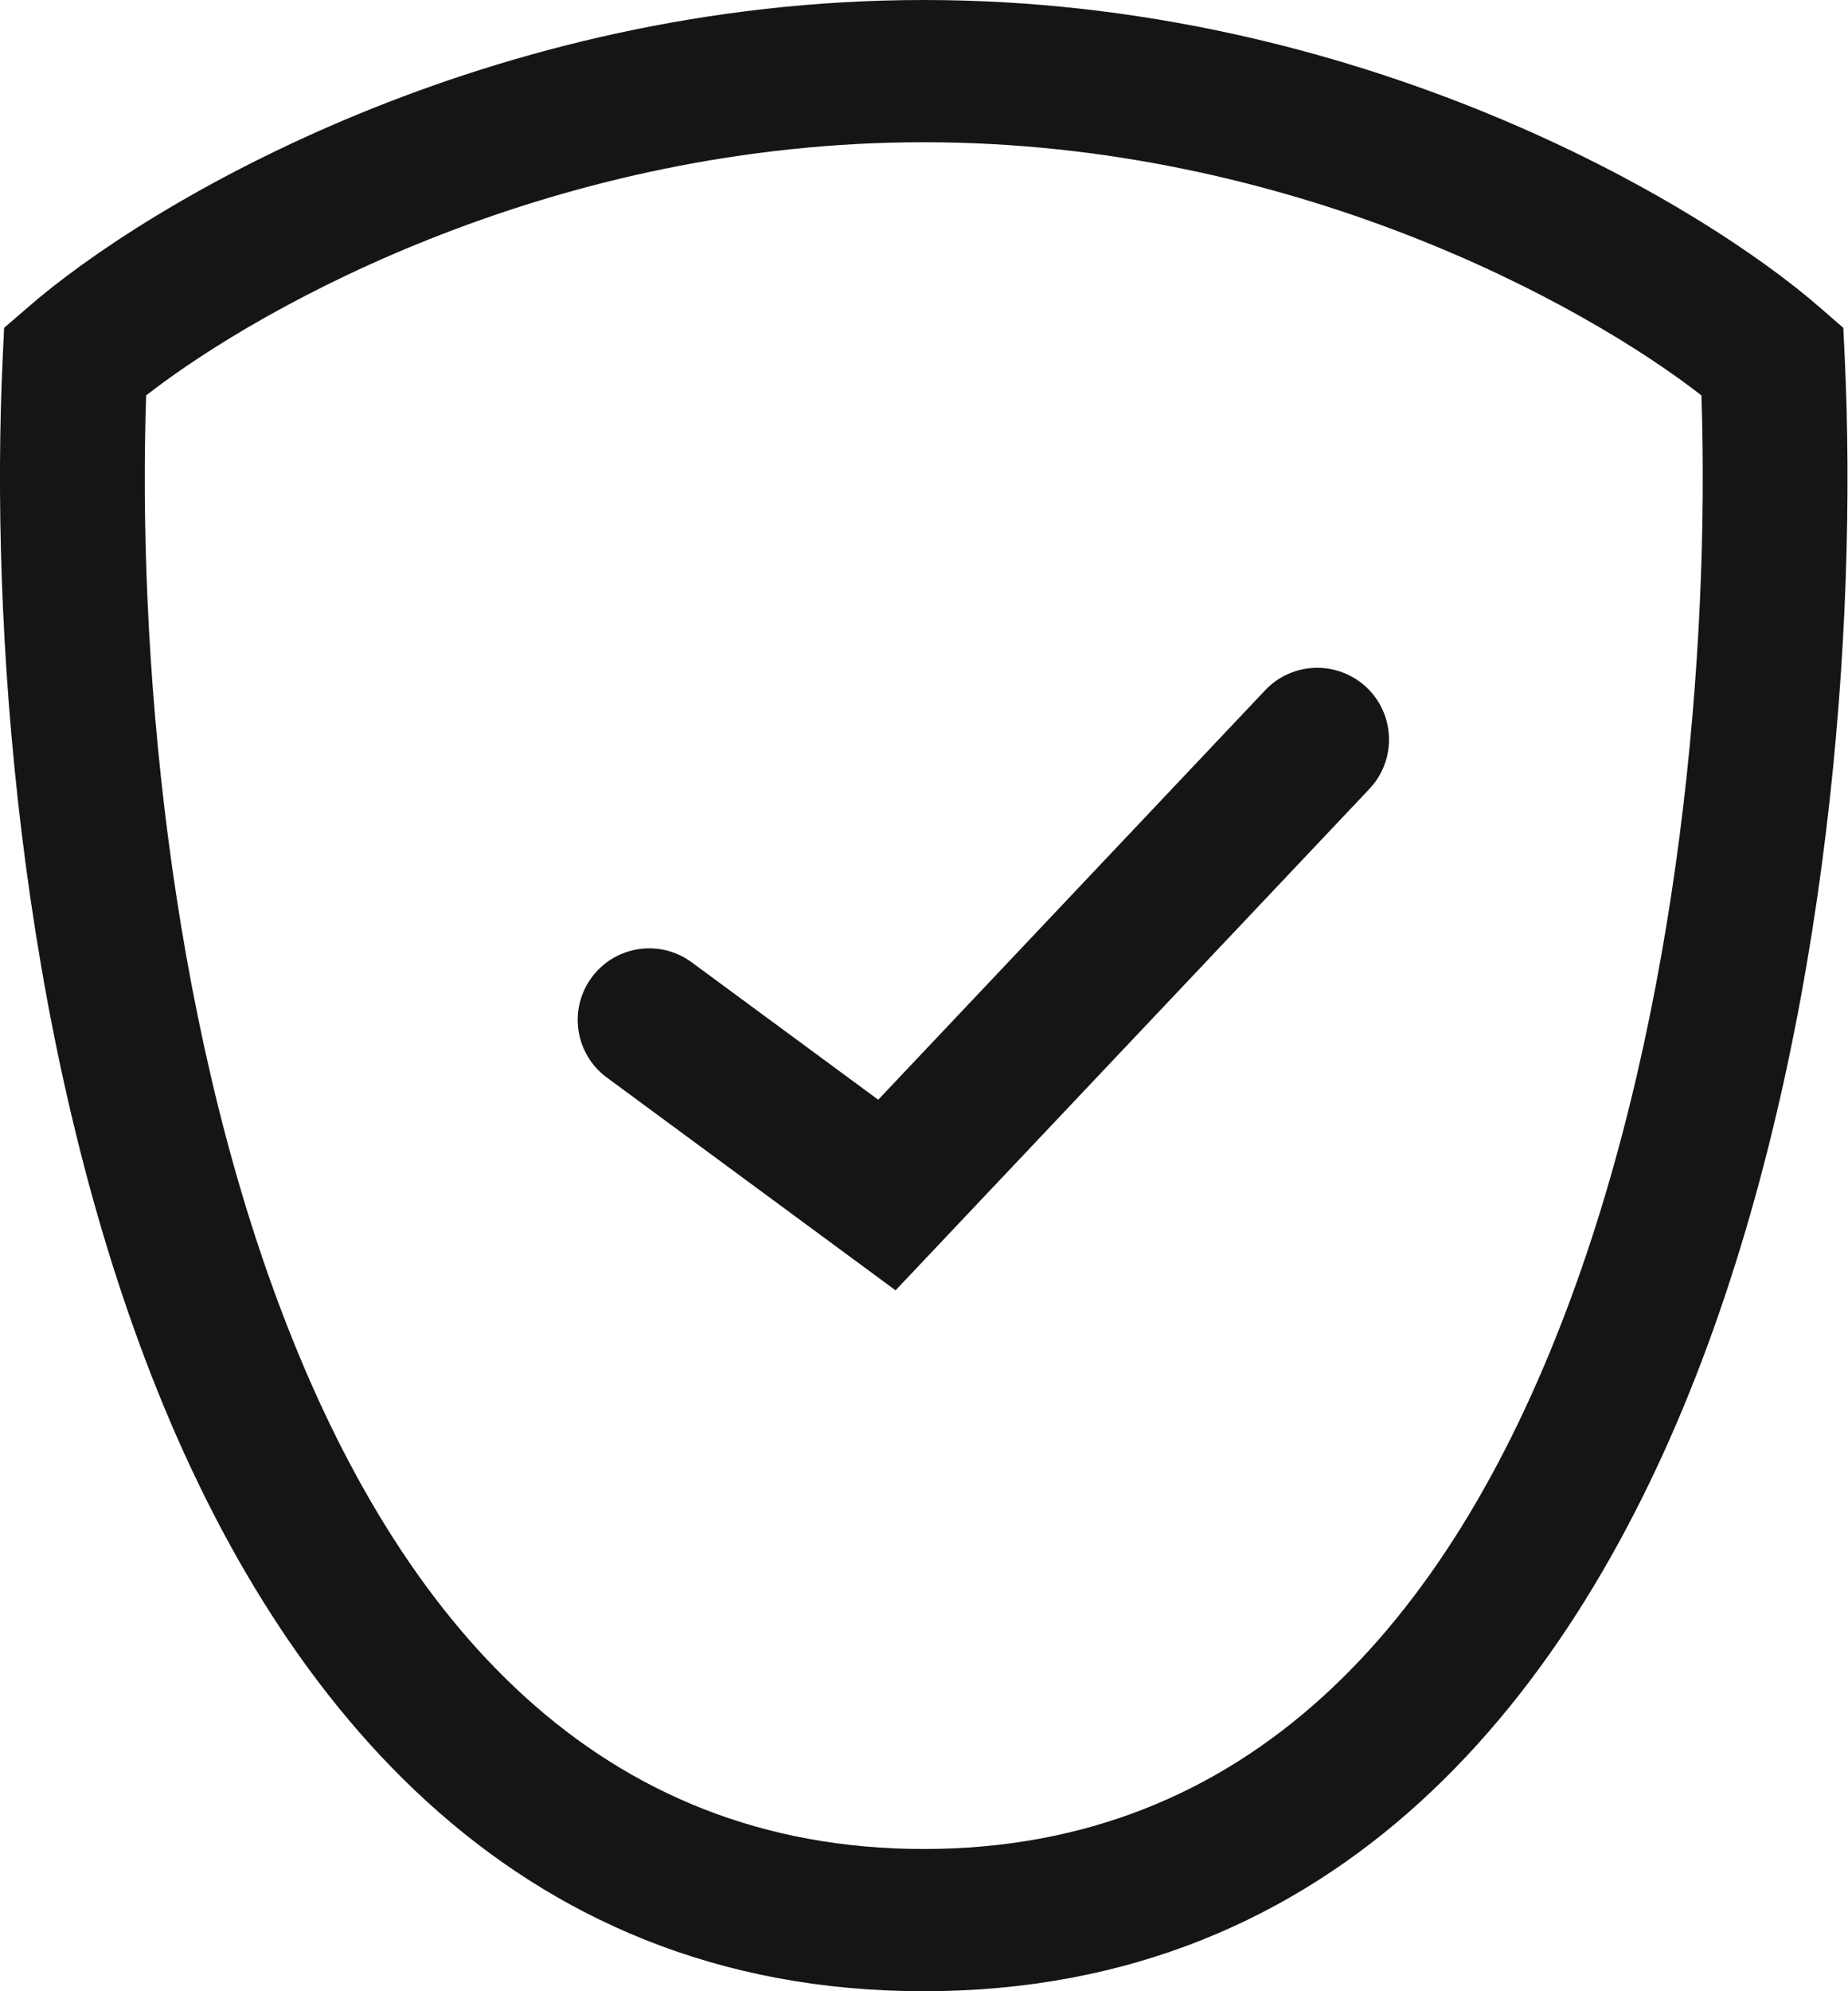 <svg width="13" height="14" viewBox="0 0 13 14" fill="none" xmlns="http://www.w3.org/2000/svg">
<path fill-rule="evenodd" clip-rule="evenodd" d="M0.19 2.166C1.042 1.421 3.443 0 6.498 0C9.554 0 11.954 1.421 12.807 2.166L12.967 2.305L12.977 2.516C13.066 4.384 12.87 7.197 11.973 9.564C11.077 11.927 9.41 14 6.498 14C3.586 14 1.919 11.927 1.024 9.564C0.127 7.197 -0.069 4.384 0.019 2.516L0.029 2.305L0.19 2.166ZM1.028 2.78C0.968 4.561 1.178 7.104 1.979 9.215C2.814 11.419 4.219 13 6.498 13C8.778 13 10.183 11.419 11.018 9.215C11.818 7.104 12.028 4.561 11.969 2.78C11.132 2.129 9.072 1 6.498 1C3.924 1 1.865 2.129 1.028 2.78ZM9.607 4.827C9.815 5.017 9.827 5.342 9.633 5.547L6.3 9.072L4.269 7.576C4.042 7.409 3.997 7.089 4.167 6.866V6.866C4.334 6.647 4.645 6.603 4.866 6.766L6.178 7.732L8.9 4.853C9.089 4.653 9.403 4.642 9.607 4.827V4.827Z" fill="#151515"/>
</svg>

